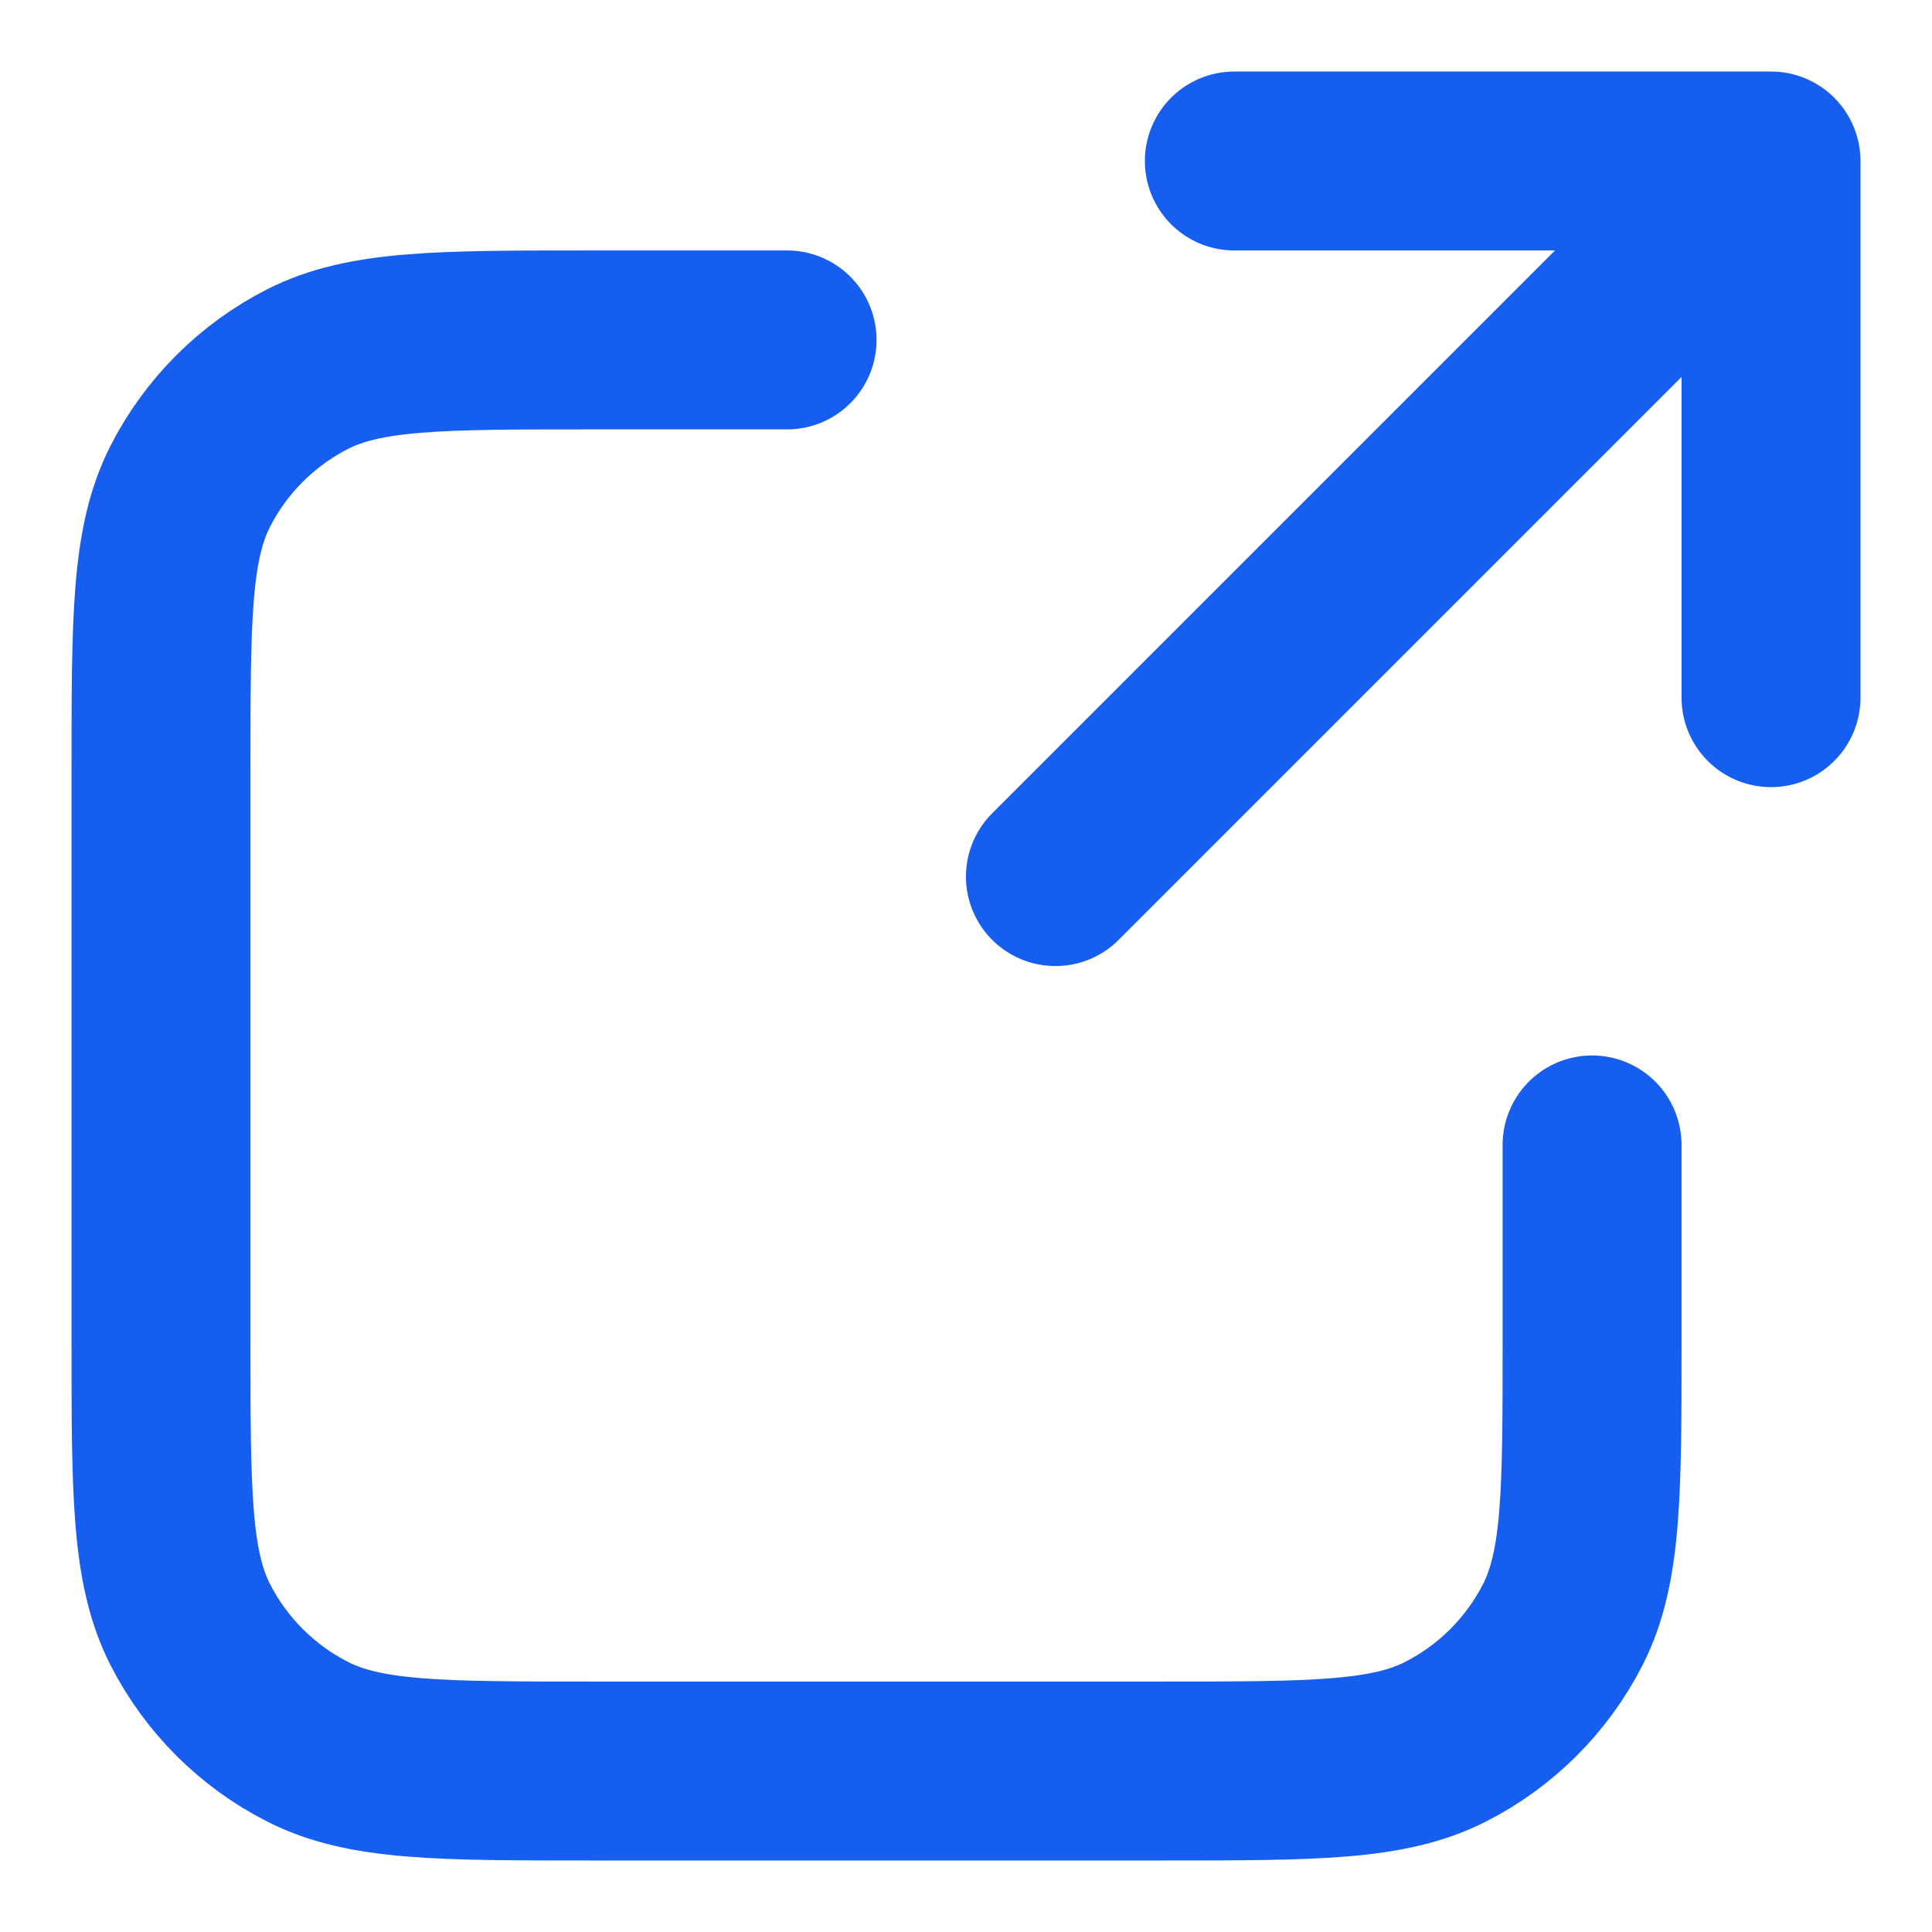 <svg width="18" height="18" viewBox="0 0 18 18" fill="none" xmlns="http://www.w3.org/2000/svg">
<path d="M16.5 6.5L16.5 1.5M16.5 1.5H11.5M16.5 1.5L9.833 8.167M7.333 3.167H5.5C4.1 3.167 3.4 3.167 2.865 3.439C2.395 3.679 2.012 4.061 1.772 4.532C1.5 5.066 1.5 5.767 1.5 7.167V12.5C1.5 13.9 1.5 14.6 1.772 15.135C2.012 15.605 2.395 15.988 2.865 16.227C3.4 16.5 4.1 16.5 5.5 16.5H10.833C12.233 16.5 12.934 16.5 13.468 16.227C13.939 15.988 14.321 15.605 14.561 15.135C14.833 14.6 14.833 13.9 14.833 12.5V10.667" stroke="#155EEF" stroke-width="1.667" stroke-linecap="round" stroke-linejoin="round"/>
</svg>
